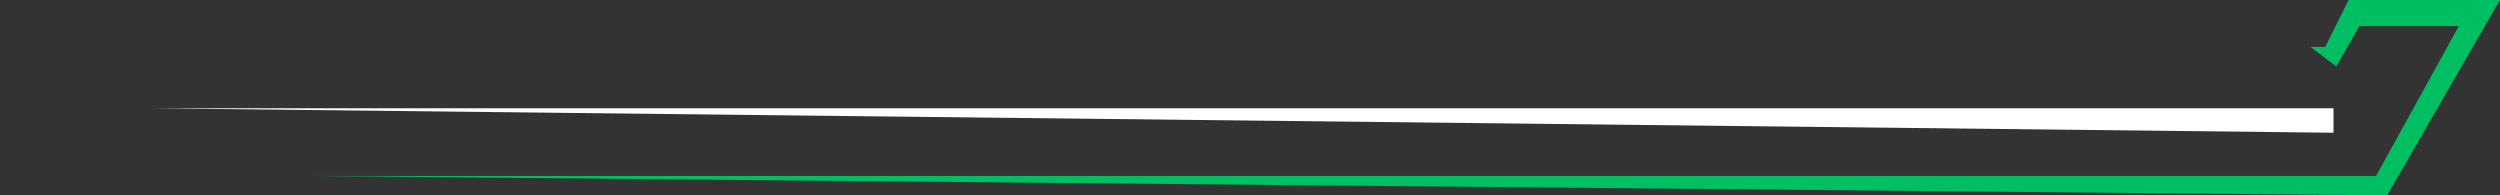 <?xml version="1.0" encoding="UTF-8" standalone="no"?><svg xmlns="http://www.w3.org/2000/svg" xmlns:xlink="http://www.w3.org/1999/xlink" fill="#000000" height="771.3" preserveAspectRatio="xMidYMid meet" version="1" viewBox="0.0 0.0 9869.6 771.3" width="9869.6" zoomAndPan="magnify"><rect x="0.0" y="0.0" width="9869.6" height="771.3" fill="#333333" stroke="none"/><defs><clipPath id="a"><path d="M 0 0 L 9869.59 0 L 9869.59 771.262 L 0 771.262 Z M 0 0"/></clipPath></defs><g><g id="change1_1"><path d="M 592.762 427.316 L 9212.199 427.316 L 9212.199 523.965 Z M 592.762 427.316" fill="#ffffff"/></g><g clip-path="url(#a)" id="change2_1"><path d="M 9869.59 0.004 L 9271.719 0.004 L 9179.609 185.027 L 0 185.027 L 9120.762 185.027 L 9223.5 262.051 L 9315.281 103.086 L 9707 103.086 L 9380.18 694.598 L 1211.461 694.598 L 9424.121 771.262 L 9869.59 0.004" fill="#00bf63"/></g></g></svg>